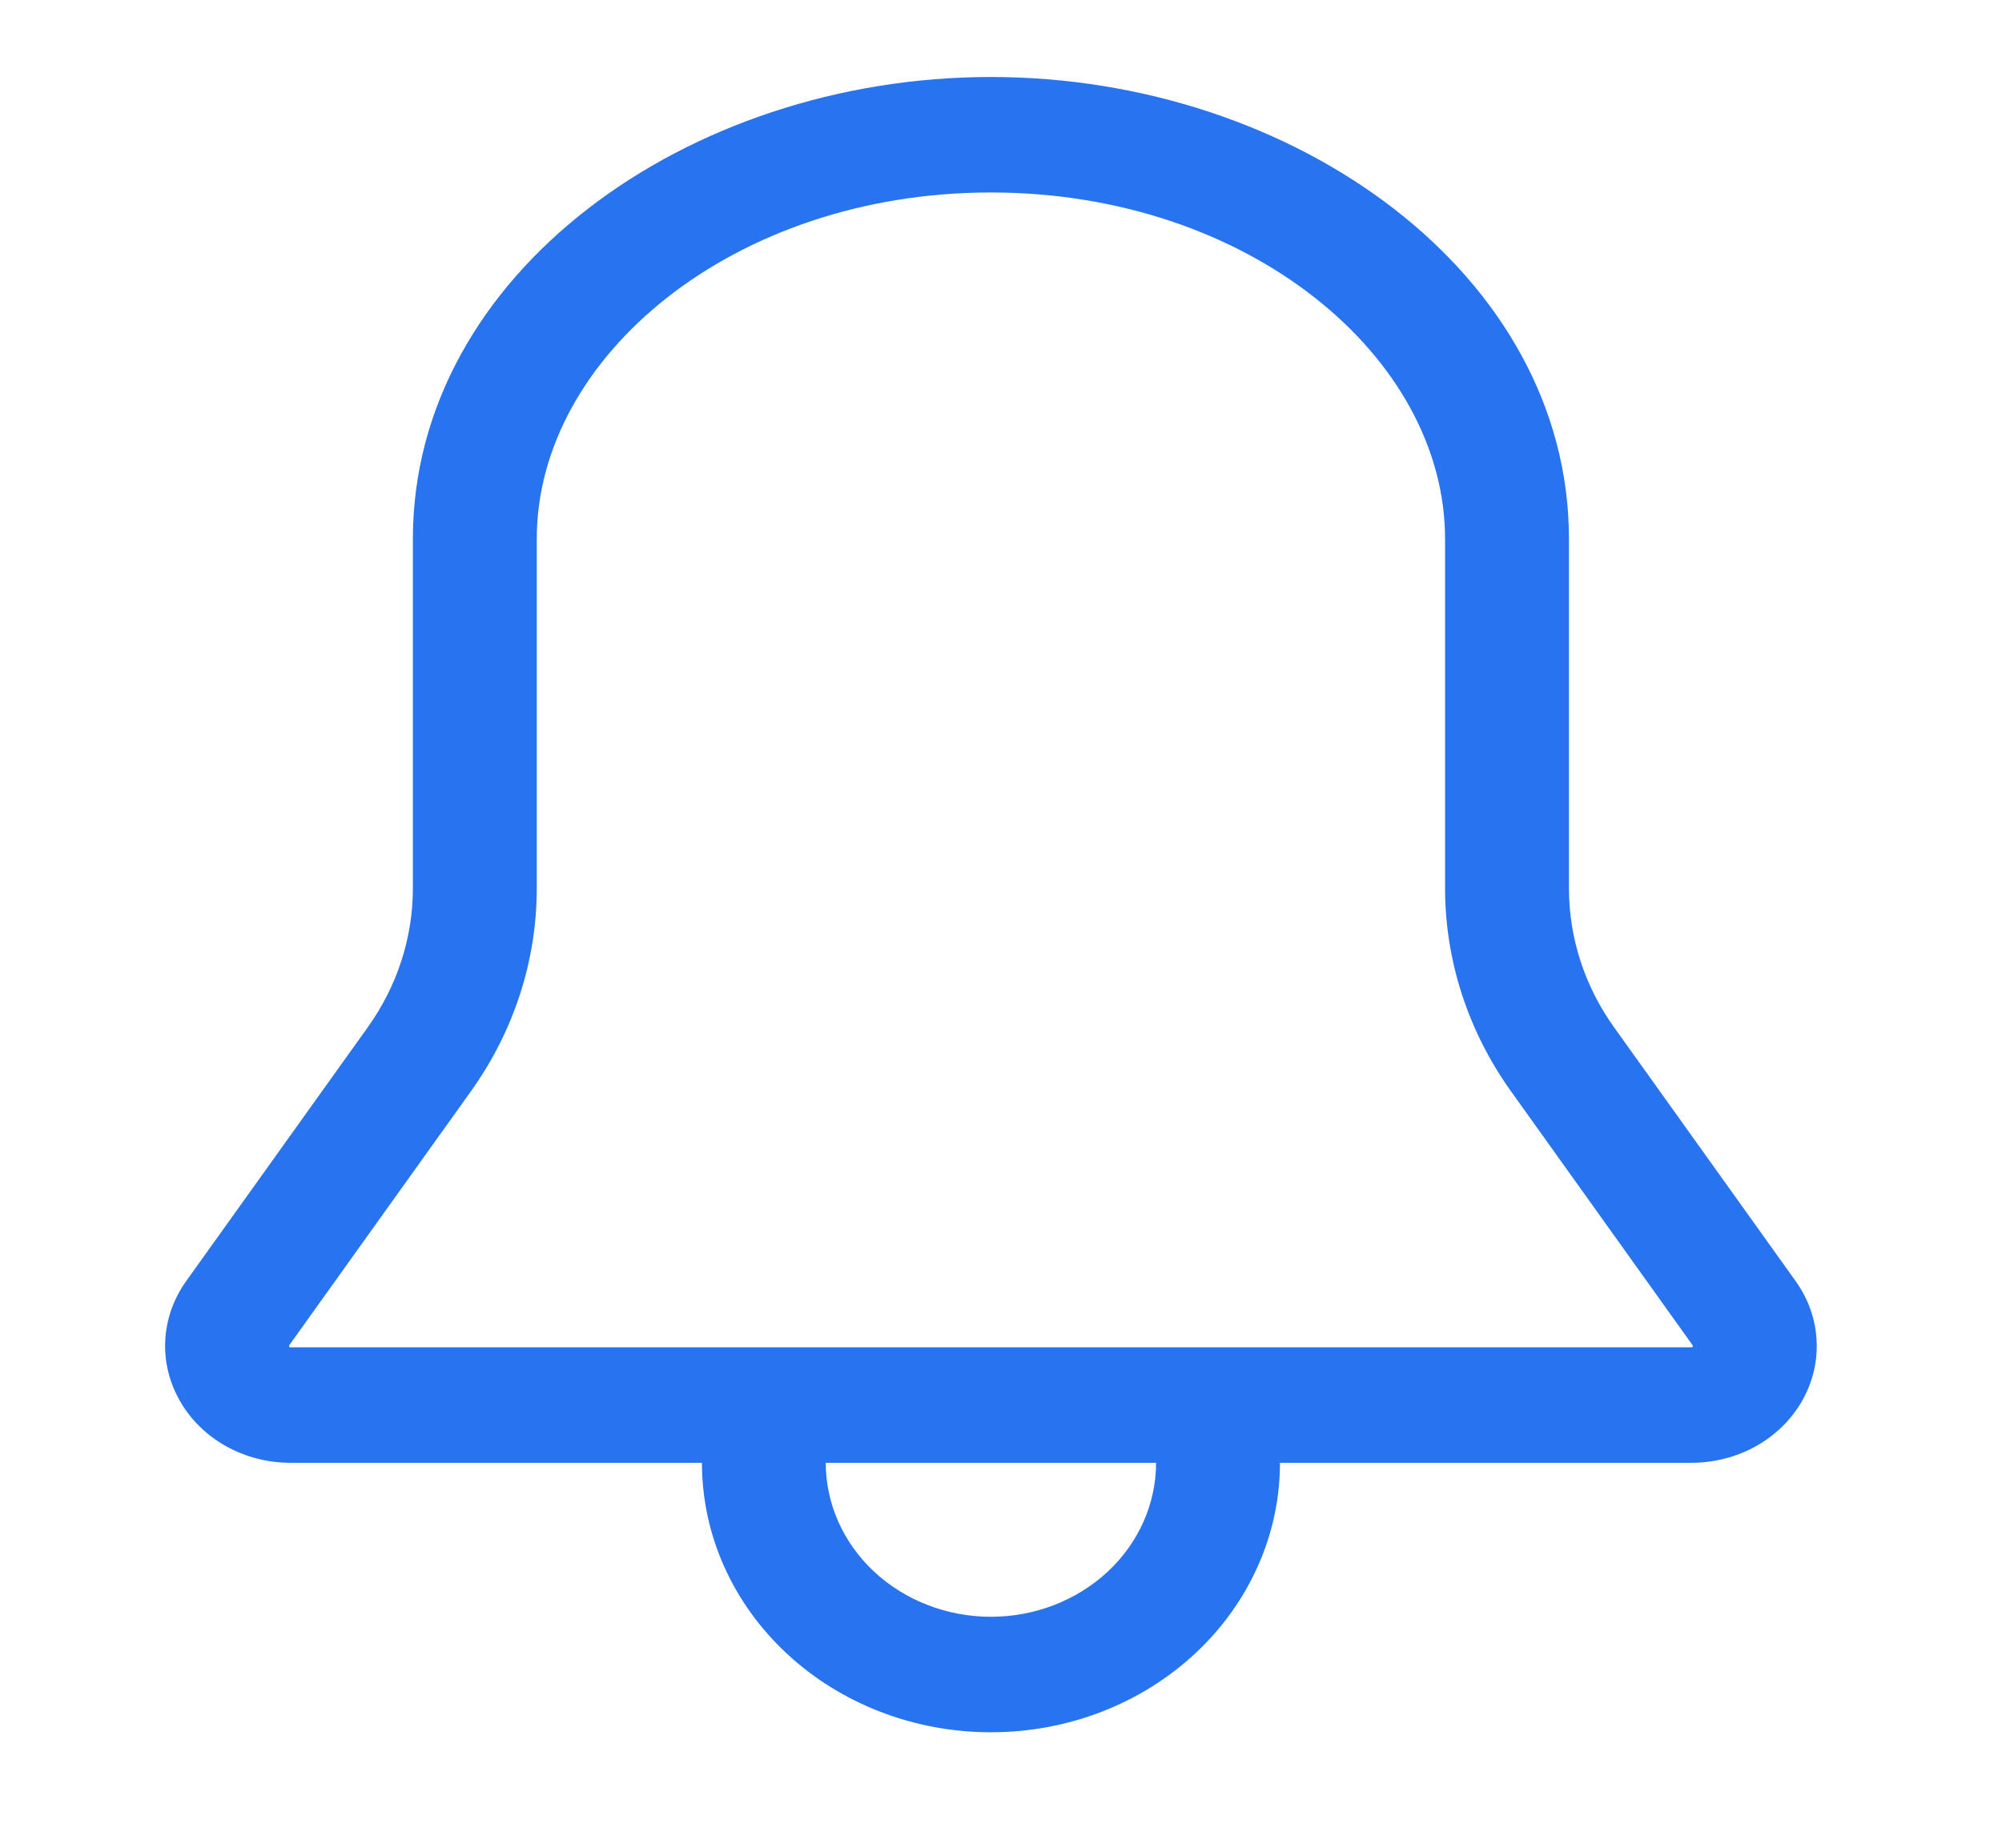 <svg width="26" height="24" viewBox="0 0 26 24" fill="none" xmlns="http://www.w3.org/2000/svg">
<path d="M12.869 1C16.817 1 20.376 3.565 20.376 7V11.539C20.376 12.181 20.579 12.808 20.961 13.342L23.32 16.64C23.484 16.869 23.578 17.134 23.592 17.409C23.607 17.683 23.541 17.956 23.402 18.199C23.263 18.441 23.056 18.644 22.803 18.785C22.55 18.926 22.26 19 21.965 19H16.623C16.623 19.46 16.526 19.915 16.337 20.339C16.148 20.764 15.872 21.15 15.523 21.475C15.175 21.8 14.761 22.058 14.306 22.234C13.85 22.41 13.362 22.5 12.869 22.5C12.376 22.5 11.888 22.41 11.433 22.234C10.977 22.058 10.563 21.8 10.215 21.475C9.866 21.15 9.59 20.764 9.401 20.339C9.213 19.915 9.116 19.46 9.116 19H3.774C3.479 19 3.19 18.926 2.937 18.785C2.684 18.644 2.477 18.442 2.338 18.199C2.199 17.957 2.132 17.684 2.146 17.41C2.16 17.136 2.254 16.87 2.417 16.641L4.777 13.342C5.158 12.808 5.362 12.181 5.362 11.539V7C5.362 3.565 8.92 1 12.869 1ZM6.971 7V11.539C6.971 12.477 6.674 13.394 6.116 14.174L3.757 17.472L3.753 17.482L3.755 17.489L3.759 17.495L3.765 17.499L3.773 17.5H21.965L21.973 17.499L21.979 17.495L21.984 17.489L21.985 17.483L21.982 17.473L19.623 14.174C19.065 13.394 18.768 12.477 18.767 11.539V7C18.767 4.636 16.212 2.5 12.869 2.5C9.526 2.5 6.971 4.636 6.971 7ZM15.014 19H10.724C10.724 19.53 10.95 20.039 11.352 20.414C11.755 20.789 12.3 21 12.869 21C13.438 21 13.983 20.789 14.386 20.414C14.788 20.039 15.014 19.53 15.014 19Z" fill="#2874F0"/>
</svg>

